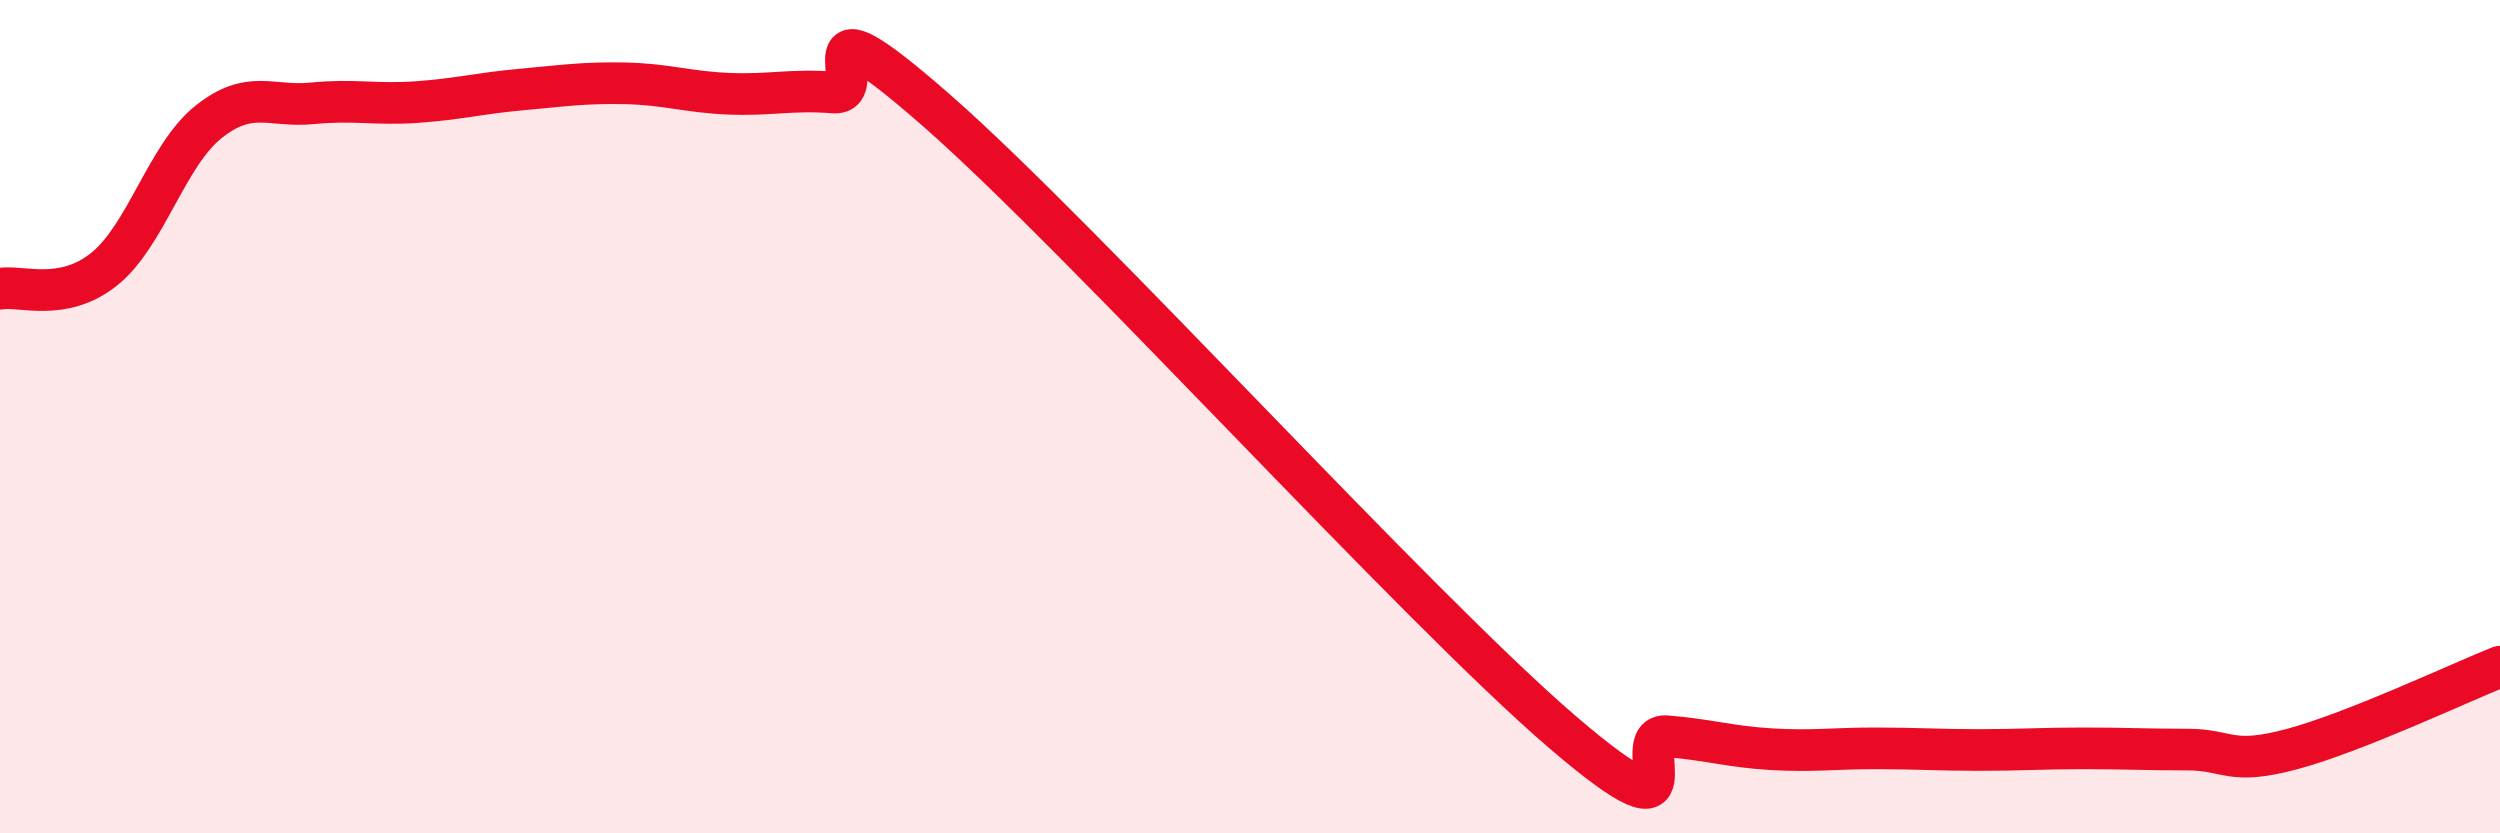 
    <svg width="60" height="20" viewBox="0 0 60 20" xmlns="http://www.w3.org/2000/svg">
      <path
        d="M 0,6.93 C 0.5,6.84 1.5,7.26 2.5,6.46 C 3.5,5.66 4,3.73 5,2.93 C 6,2.13 6.5,2.58 7.5,2.48 C 8.5,2.38 9,2.52 10,2.45 C 11,2.38 11.5,2.24 12.5,2.15 C 13.5,2.06 14,1.98 15,2 C 16,2.02 16.5,2.21 17.5,2.25 C 18.5,2.29 19,2.14 20,2.22 C 21,2.3 19,-0.4 22.5,2.67 C 26,5.74 34,14.57 37.5,17.57 C 41,20.57 39,17.59 40,17.67 C 41,17.75 41.5,17.92 42.5,17.98 C 43.5,18.04 44,17.96 45,17.96 C 46,17.96 46.5,18 47.5,18 C 48.5,18 49,17.96 50,17.96 C 51,17.96 51.5,17.99 52.5,17.99 C 53.5,17.99 53.5,18.38 55,17.98 C 56.5,17.58 59,16.4 60,16L60 20L0 20Z"
        fill="#EB0A25"
        opacity="0.1"
        stroke-linecap="round"
        stroke-linejoin="round"
      />
      <path
        d="M 0,6.93 C 0.5,6.84 1.5,7.26 2.5,6.46 C 3.5,5.66 4,3.73 5,2.93 C 6,2.13 6.5,2.58 7.5,2.48 C 8.5,2.38 9,2.52 10,2.45 C 11,2.38 11.5,2.24 12.5,2.15 C 13.5,2.06 14,1.98 15,2 C 16,2.02 16.5,2.21 17.5,2.25 C 18.5,2.29 19,2.14 20,2.22 C 21,2.3 19,-0.4 22.5,2.67 C 26,5.74 34,14.57 37.5,17.57 C 41,20.57 39,17.59 40,17.67 C 41,17.75 41.5,17.92 42.5,17.98 C 43.5,18.04 44,17.96 45,17.96 C 46,17.96 46.5,18 47.5,18 C 48.5,18 49,17.96 50,17.96 C 51,17.96 51.5,17.99 52.5,17.99 C 53.5,17.99 53.5,18.38 55,17.98 C 56.5,17.58 59,16.4 60,16"
        stroke="#EB0A25"
        stroke-width="1"
        fill="none"
        stroke-linecap="round"
        stroke-linejoin="round"
      />
    </svg>
  
